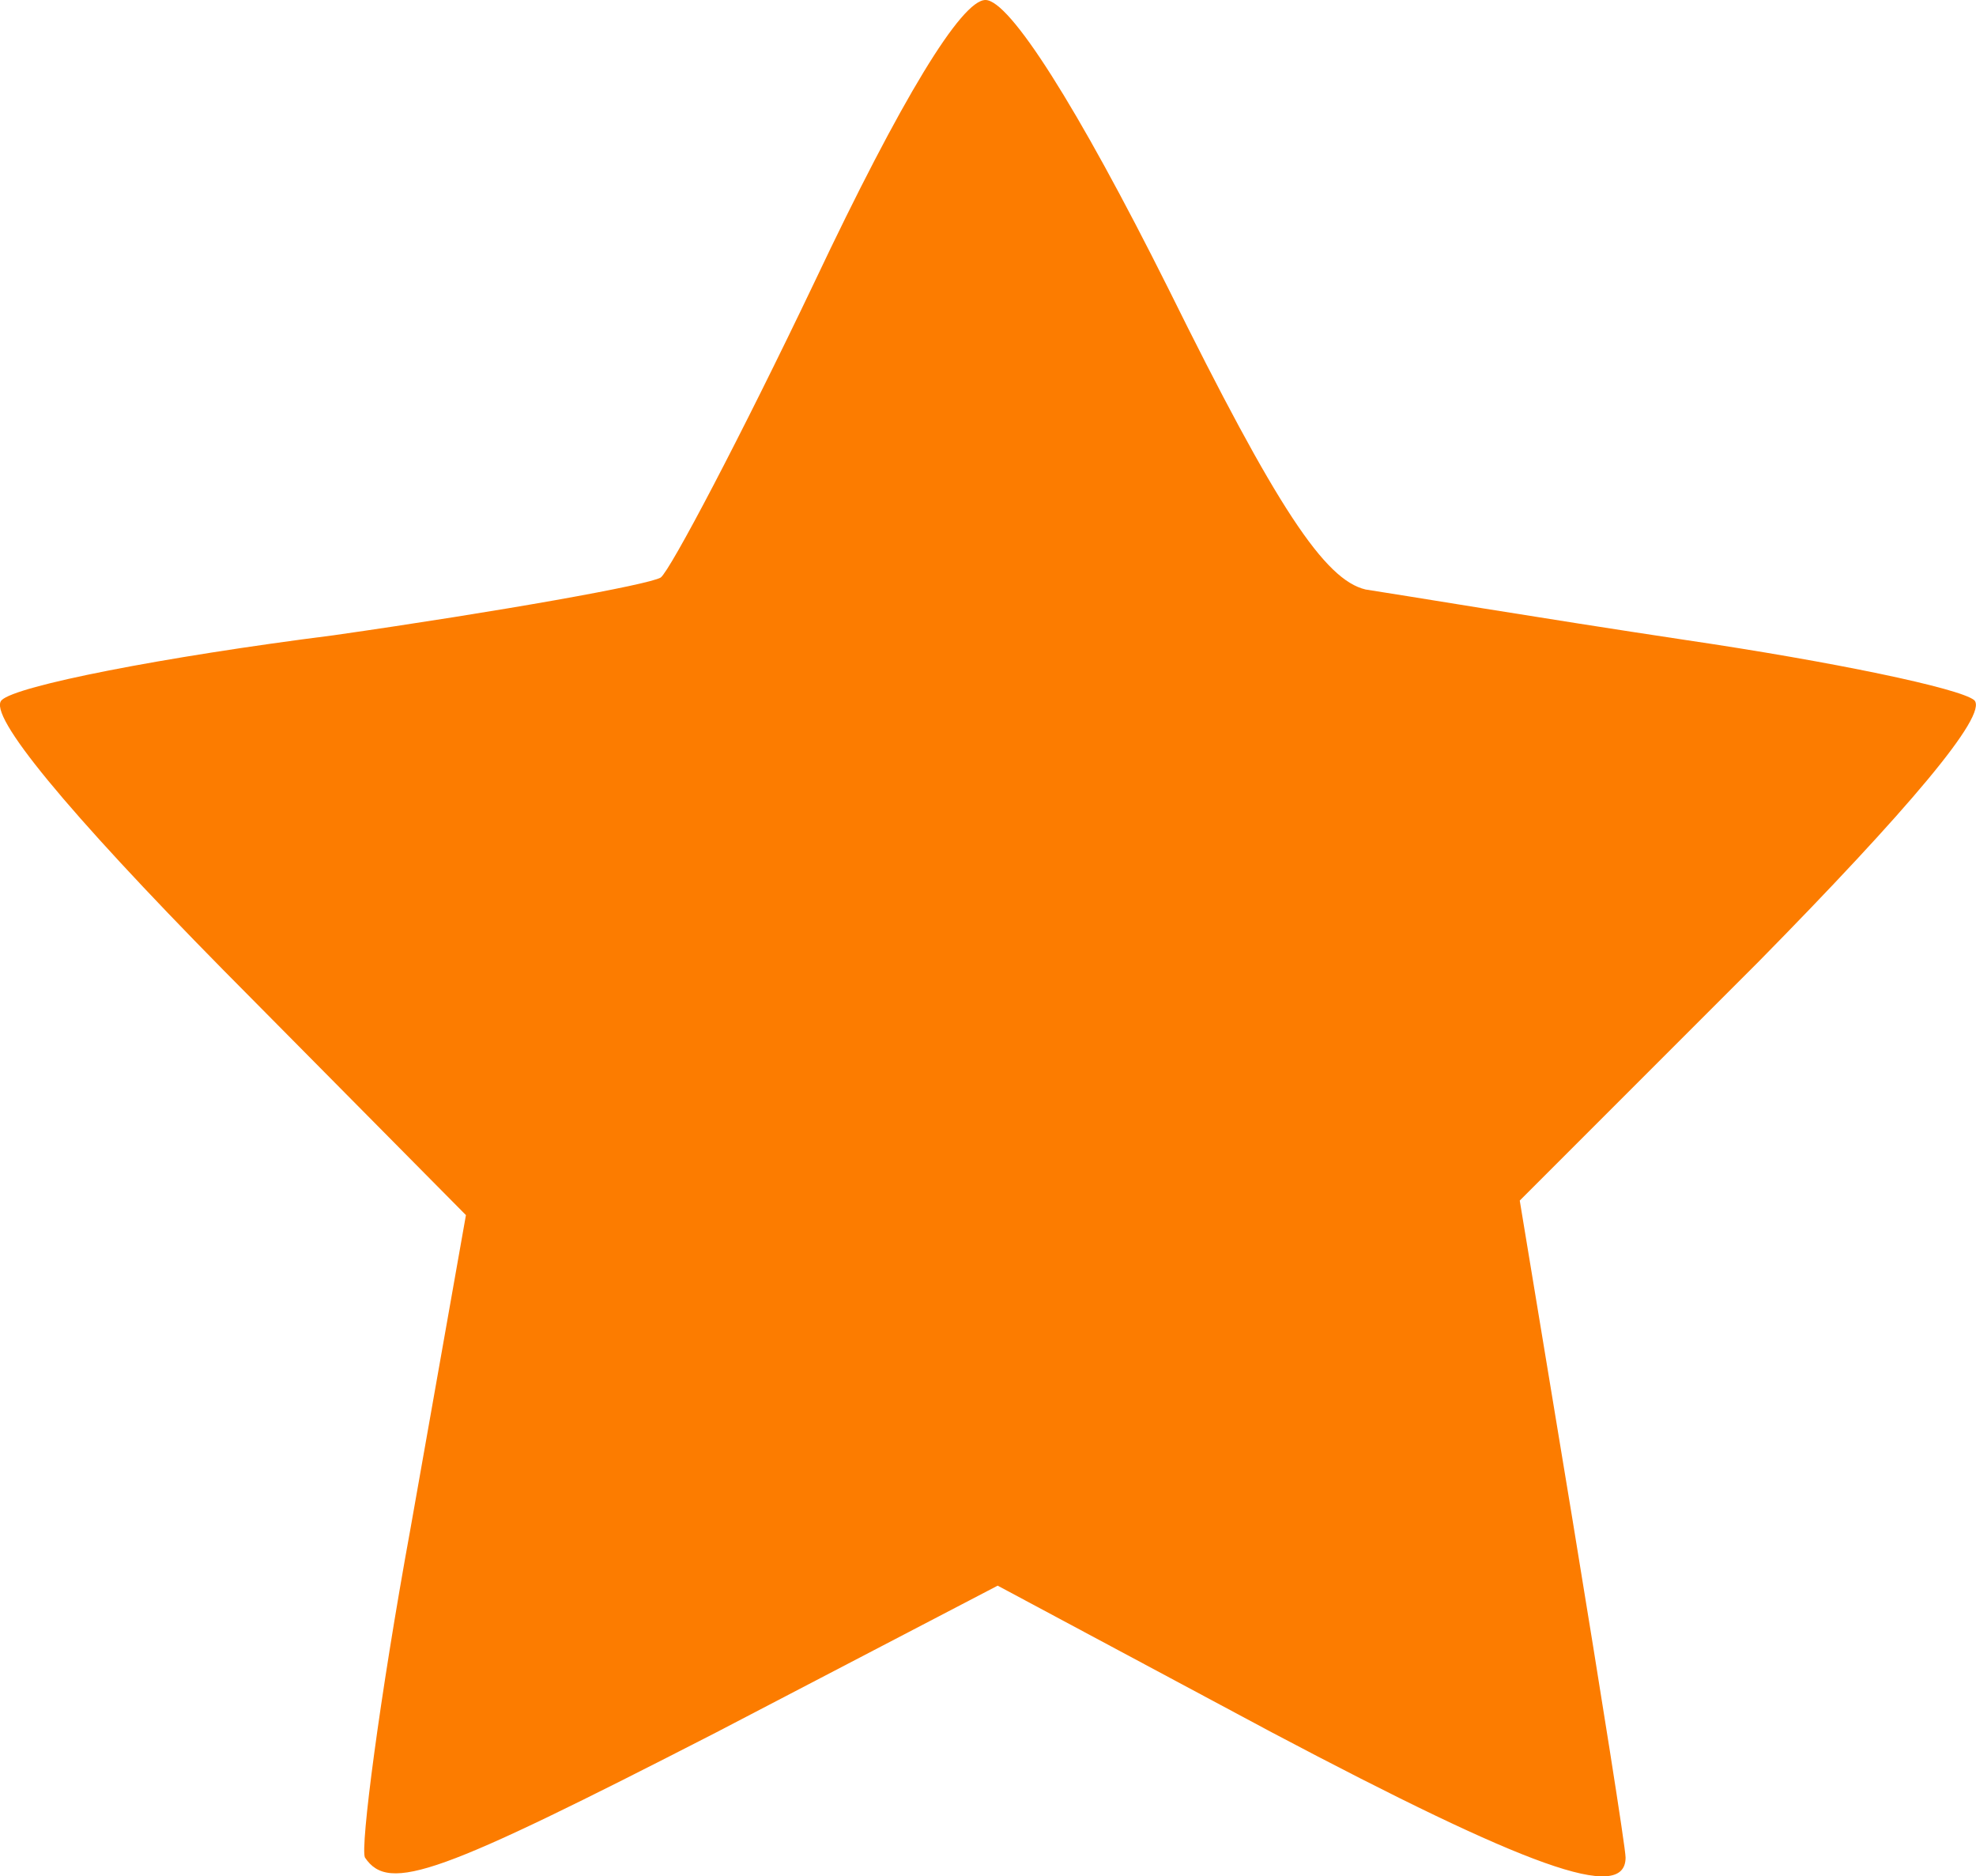 <svg version="1.1" xmlns="http://www.w3.org/2000/svg" xmlns:xlink="http://www.w3.org/1999/xlink" x="0px" y="0px" enable-background="new 0 0 1000 1000" xml:space="preserve" viewBox="10.01 418.72 171.42 162.74"> 
    <g>
        <g transform="translate(0,511) scale(0.1,-0.1)">
        <path
            fill="#FC7C00"
            d="M806.9,678.6C742.2,543,681.6,428.2,673.3,421.9c-10.4-6.3-137.8-29.2-283.8-50.1c-148.2-18.8-275.5-43.8-288-56.3c-12.5-12.5,56.4-96,192-233.7l210.8-212.9l-48-271.3c-27.1-148.2-43.8-277.6-39.6-285.9c20.9-31.3,64.7-14.6,304.7,108.5l244.2,127.3l237.9-127.3c221.2-116.9,306.8-148.2,306.8-108.5c0,8.3-20.9,139.8-45.9,292.2l-45.9,277.6L1625,88c129.4,131.5,200.4,215,187.8,227.5c-12.5,10.4-123.1,33.4-250.4,52.2c-125.2,18.8-250.4,39.7-277.6,43.8c-35.5,8.3-77.2,71-171.1,260.9C1034.4,831,975.9,922.8,955,922.8C934.2,922.8,882,837.3,806.9,678.6z"></path>
        </g>
    </g>
</svg>
